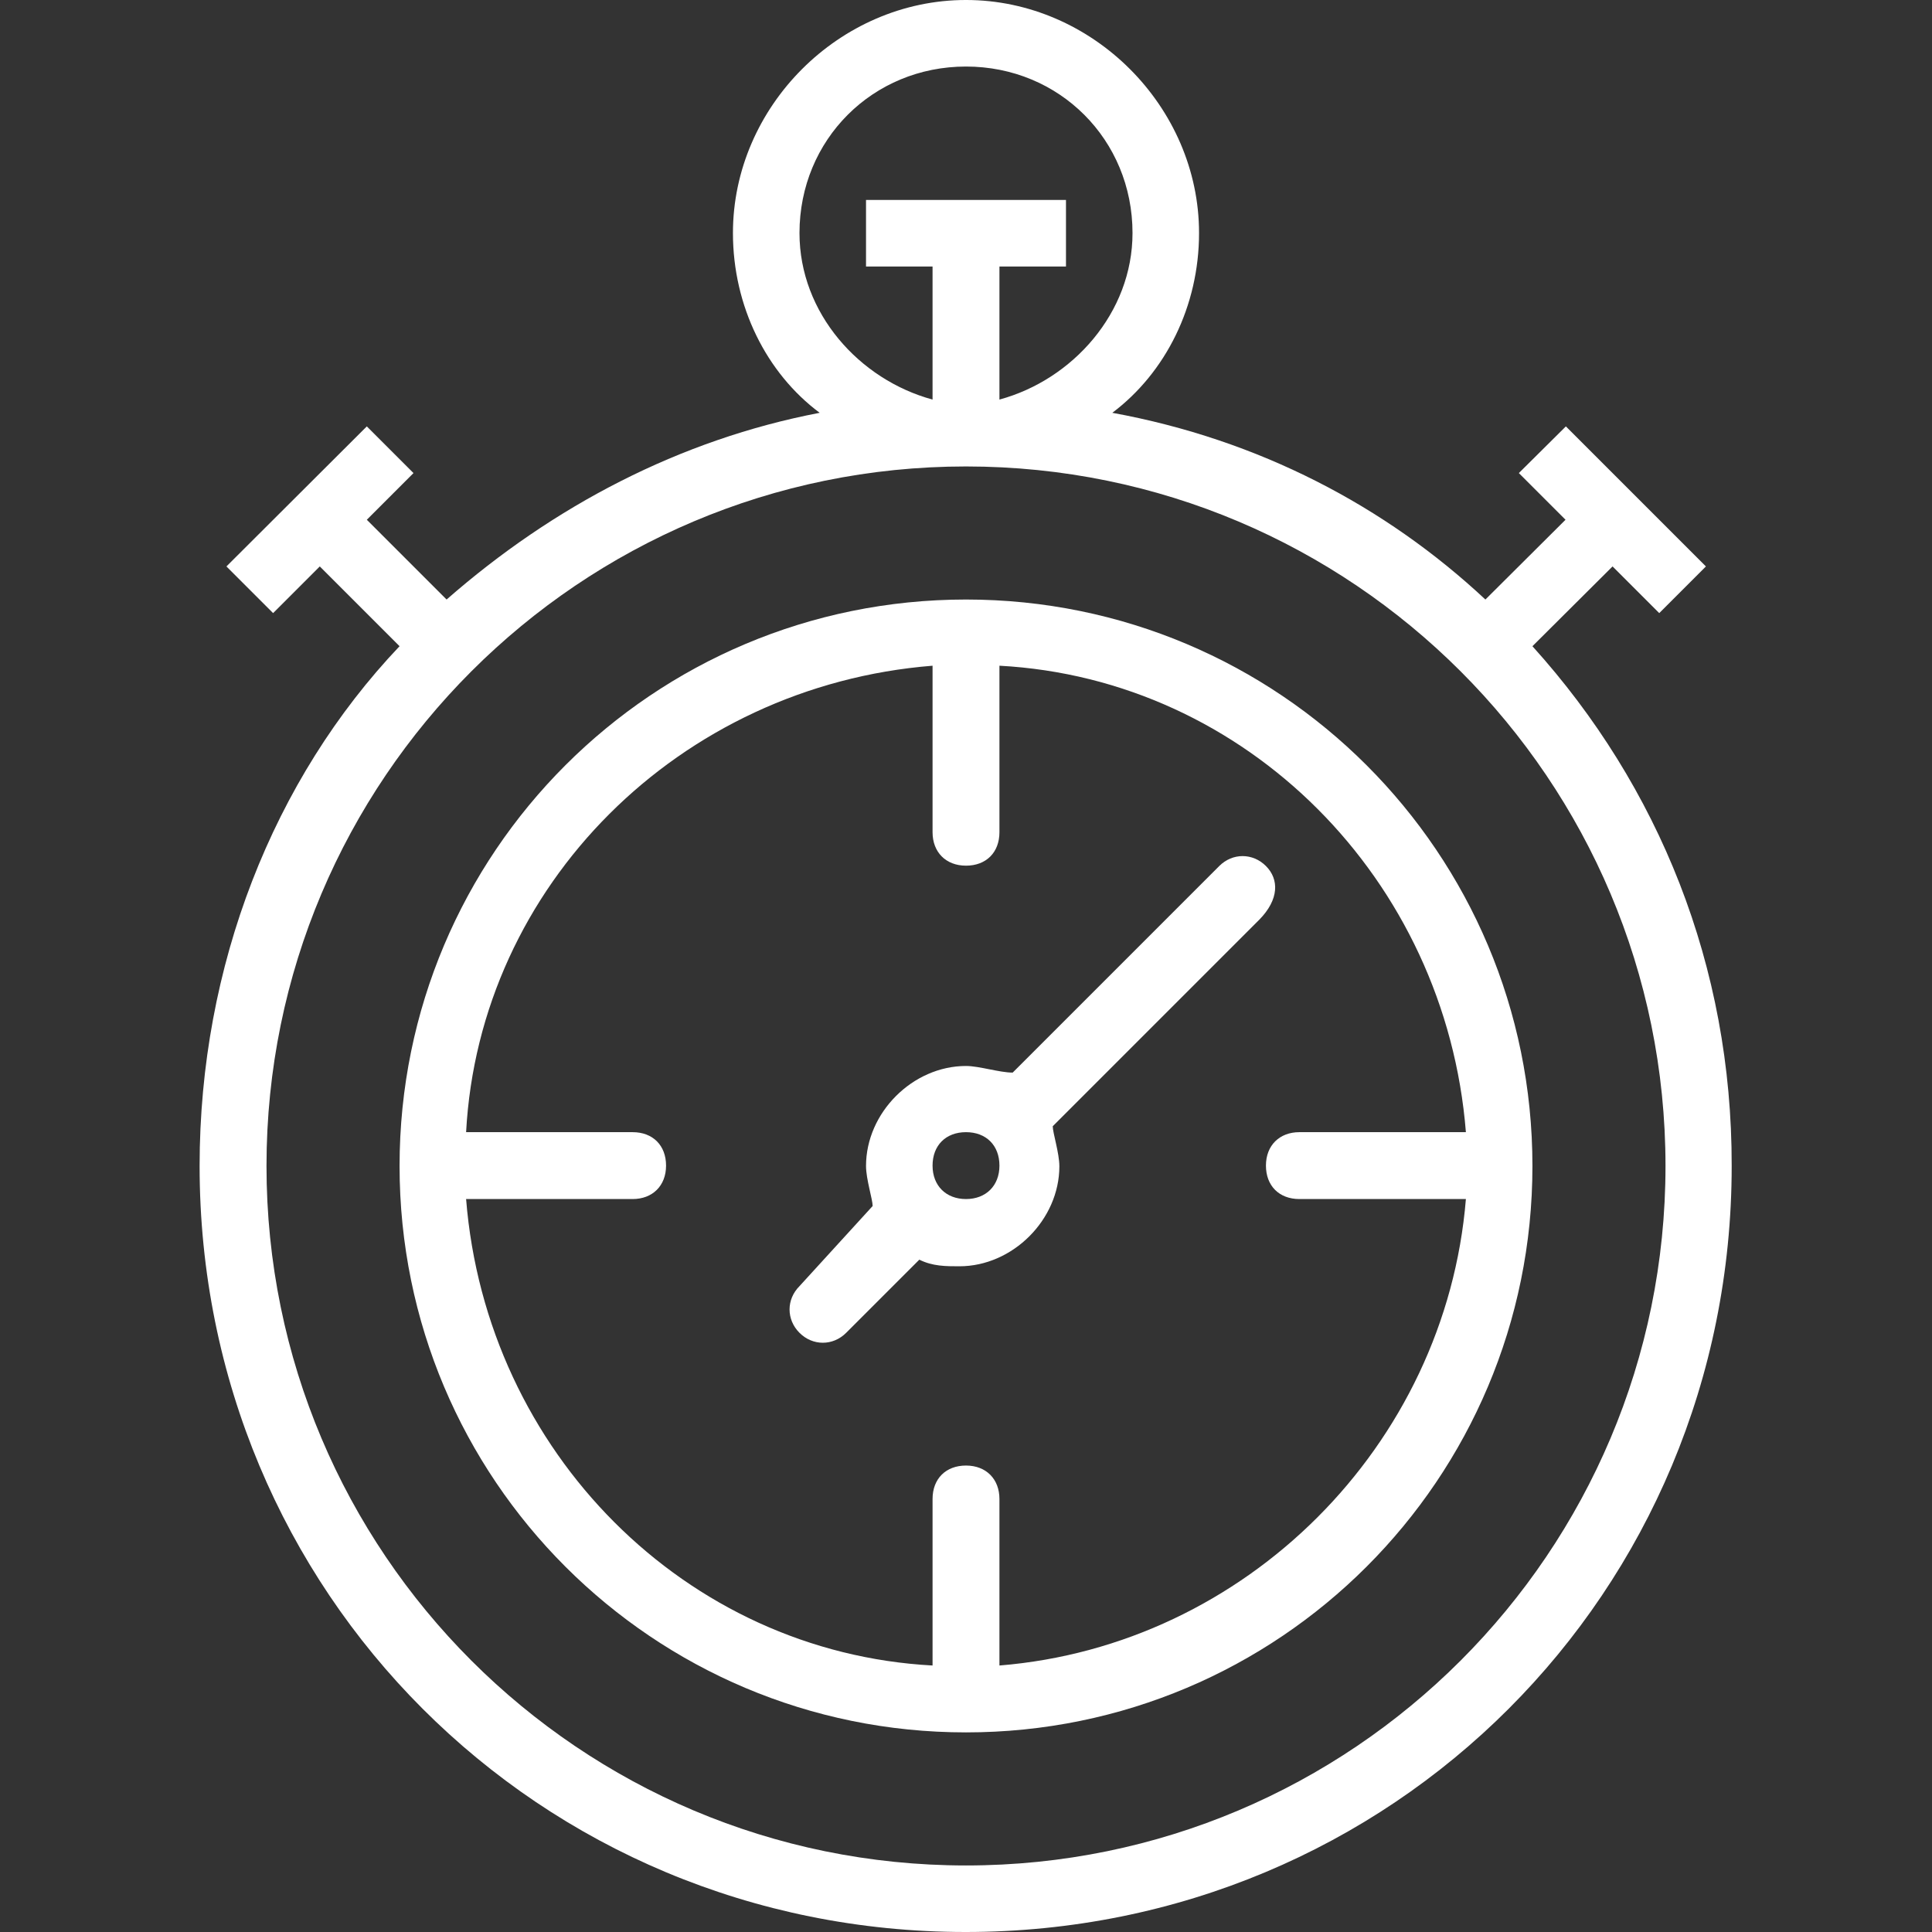 <?xml version="1.0" encoding="utf-8"?>
<!-- Generator: Adobe Illustrator 19.2.1, SVG Export Plug-In . SVG Version: 6.00 Build 0)  -->
<svg version="1.1" id="Capa_1" xmlns="http://www.w3.org/2000/svg" xmlns:xlink="http://www.w3.org/1999/xlink" x="0px" y="0px"
	 viewBox="0 0 554.6 554.6" style="enable-background:new 0 0 554.6 554.6;" xml:space="preserve">
<rect x="0" y="0" width="554.6" height="554.6" fill="#333333" stroke="none"/>
<style type="text/css">
	.st0{fill:#FFFFFF;}
</style>
<g>
	<g>
		<path class="st0" d="M439.9,185.5l23-22.9l13.4,13.4l13.4-13.4l-40.2-40.2L436,135.8l13.4,13.4l-23,22.9
			c-28.7-26.8-65-45.9-107.1-53.6c15.3-11.5,24.9-30.6,24.9-51.6c0-36.3-30.6-66.9-66.9-66.9c-36.3,0-66.9,30.6-66.9,66.9
			c0,21,9.6,40.2,24.9,51.6c-40.2,7.7-76.5,26.8-107.1,53.6l-22.9-22.9l13.4-13.4l-13.4-13.4L65,162.6L78.4,176l13.4-13.4l22.9,22.9
			c-36.3,38.2-57.4,91.8-57.4,149.2c0,122.4,97.5,219.9,219.9,219.9s219.9-97.5,219.9-219.9C497.2,277.3,476.2,225.7,439.9,185.5z
			 M229.5,66.9c0-26.8,21-47.8,47.8-47.8c26.8,0,47.8,21,47.8,47.8c0,22.9-17.2,42.1-38.2,47.8V76.5H306V57.4h-57.4v19.1h19.1v38.2
			C246.7,109,229.5,89.9,229.5,66.9z M277.3,535.5c-110.9,0-200.8-89.9-200.8-200.8s89.9-200.8,200.8-200.8s200.8,89.9,200.8,200.8
			S388.2,535.5,277.3,535.5z"/>
		<path class="st0" d="M277.3,172.1c-89.9,0-162.6,72.7-162.6,162.6s72.7,162.6,162.6,162.6s162.6-72.7,162.6-162.6
			S367.2,172.1,277.3,172.1z M286.9,478.1v-47.8c0-5.7-3.8-9.6-9.6-9.6s-9.6,3.8-9.6,9.6v47.8c-70.8-3.8-128.1-61.2-133.9-133.9
			h47.8c5.7,0,9.6-3.8,9.6-9.6s-3.8-9.6-9.6-9.6h-47.8c3.8-70.8,61.2-128.1,133.9-133.9v47.8c0,5.7,3.8,9.6,9.6,9.6s9.6-3.8,9.6-9.6
			v-47.8c70.8,3.8,128.1,61.2,133.9,133.9h-47.8c-5.7,0-9.6,3.8-9.6,9.6s3.8,9.6,9.6,9.6h47.8C415,415,357.6,472.4,286.9,478.1z"/>
		<path class="st0" d="M363.4,248.6c-3.8-3.8-9.6-3.8-13.4,0l-59.3,59.3c-3.8,0-9.6-1.9-13.4-1.9c-15.3,0-28.7,13.4-28.7,28.7
			c0,3.8,1.9,9.6,1.9,11.5l-21,23c-3.8,3.8-3.8,9.6,0,13.4s9.6,3.8,13.4,0l21-21c3.8,1.9,7.6,1.9,11.5,1.9
			c15.3,0,28.7-13.4,28.7-28.7c0-3.8-1.9-9.6-1.9-11.5l59.3-59.3C367.2,258.2,367.2,252.4,363.4,248.6z M277.3,344.2
			c-5.7,0-9.6-3.8-9.6-9.6s3.8-9.6,9.6-9.6s9.6,3.8,9.6,9.6S283,344.2,277.3,344.2z"/>
	</g>
</g>
</svg>
